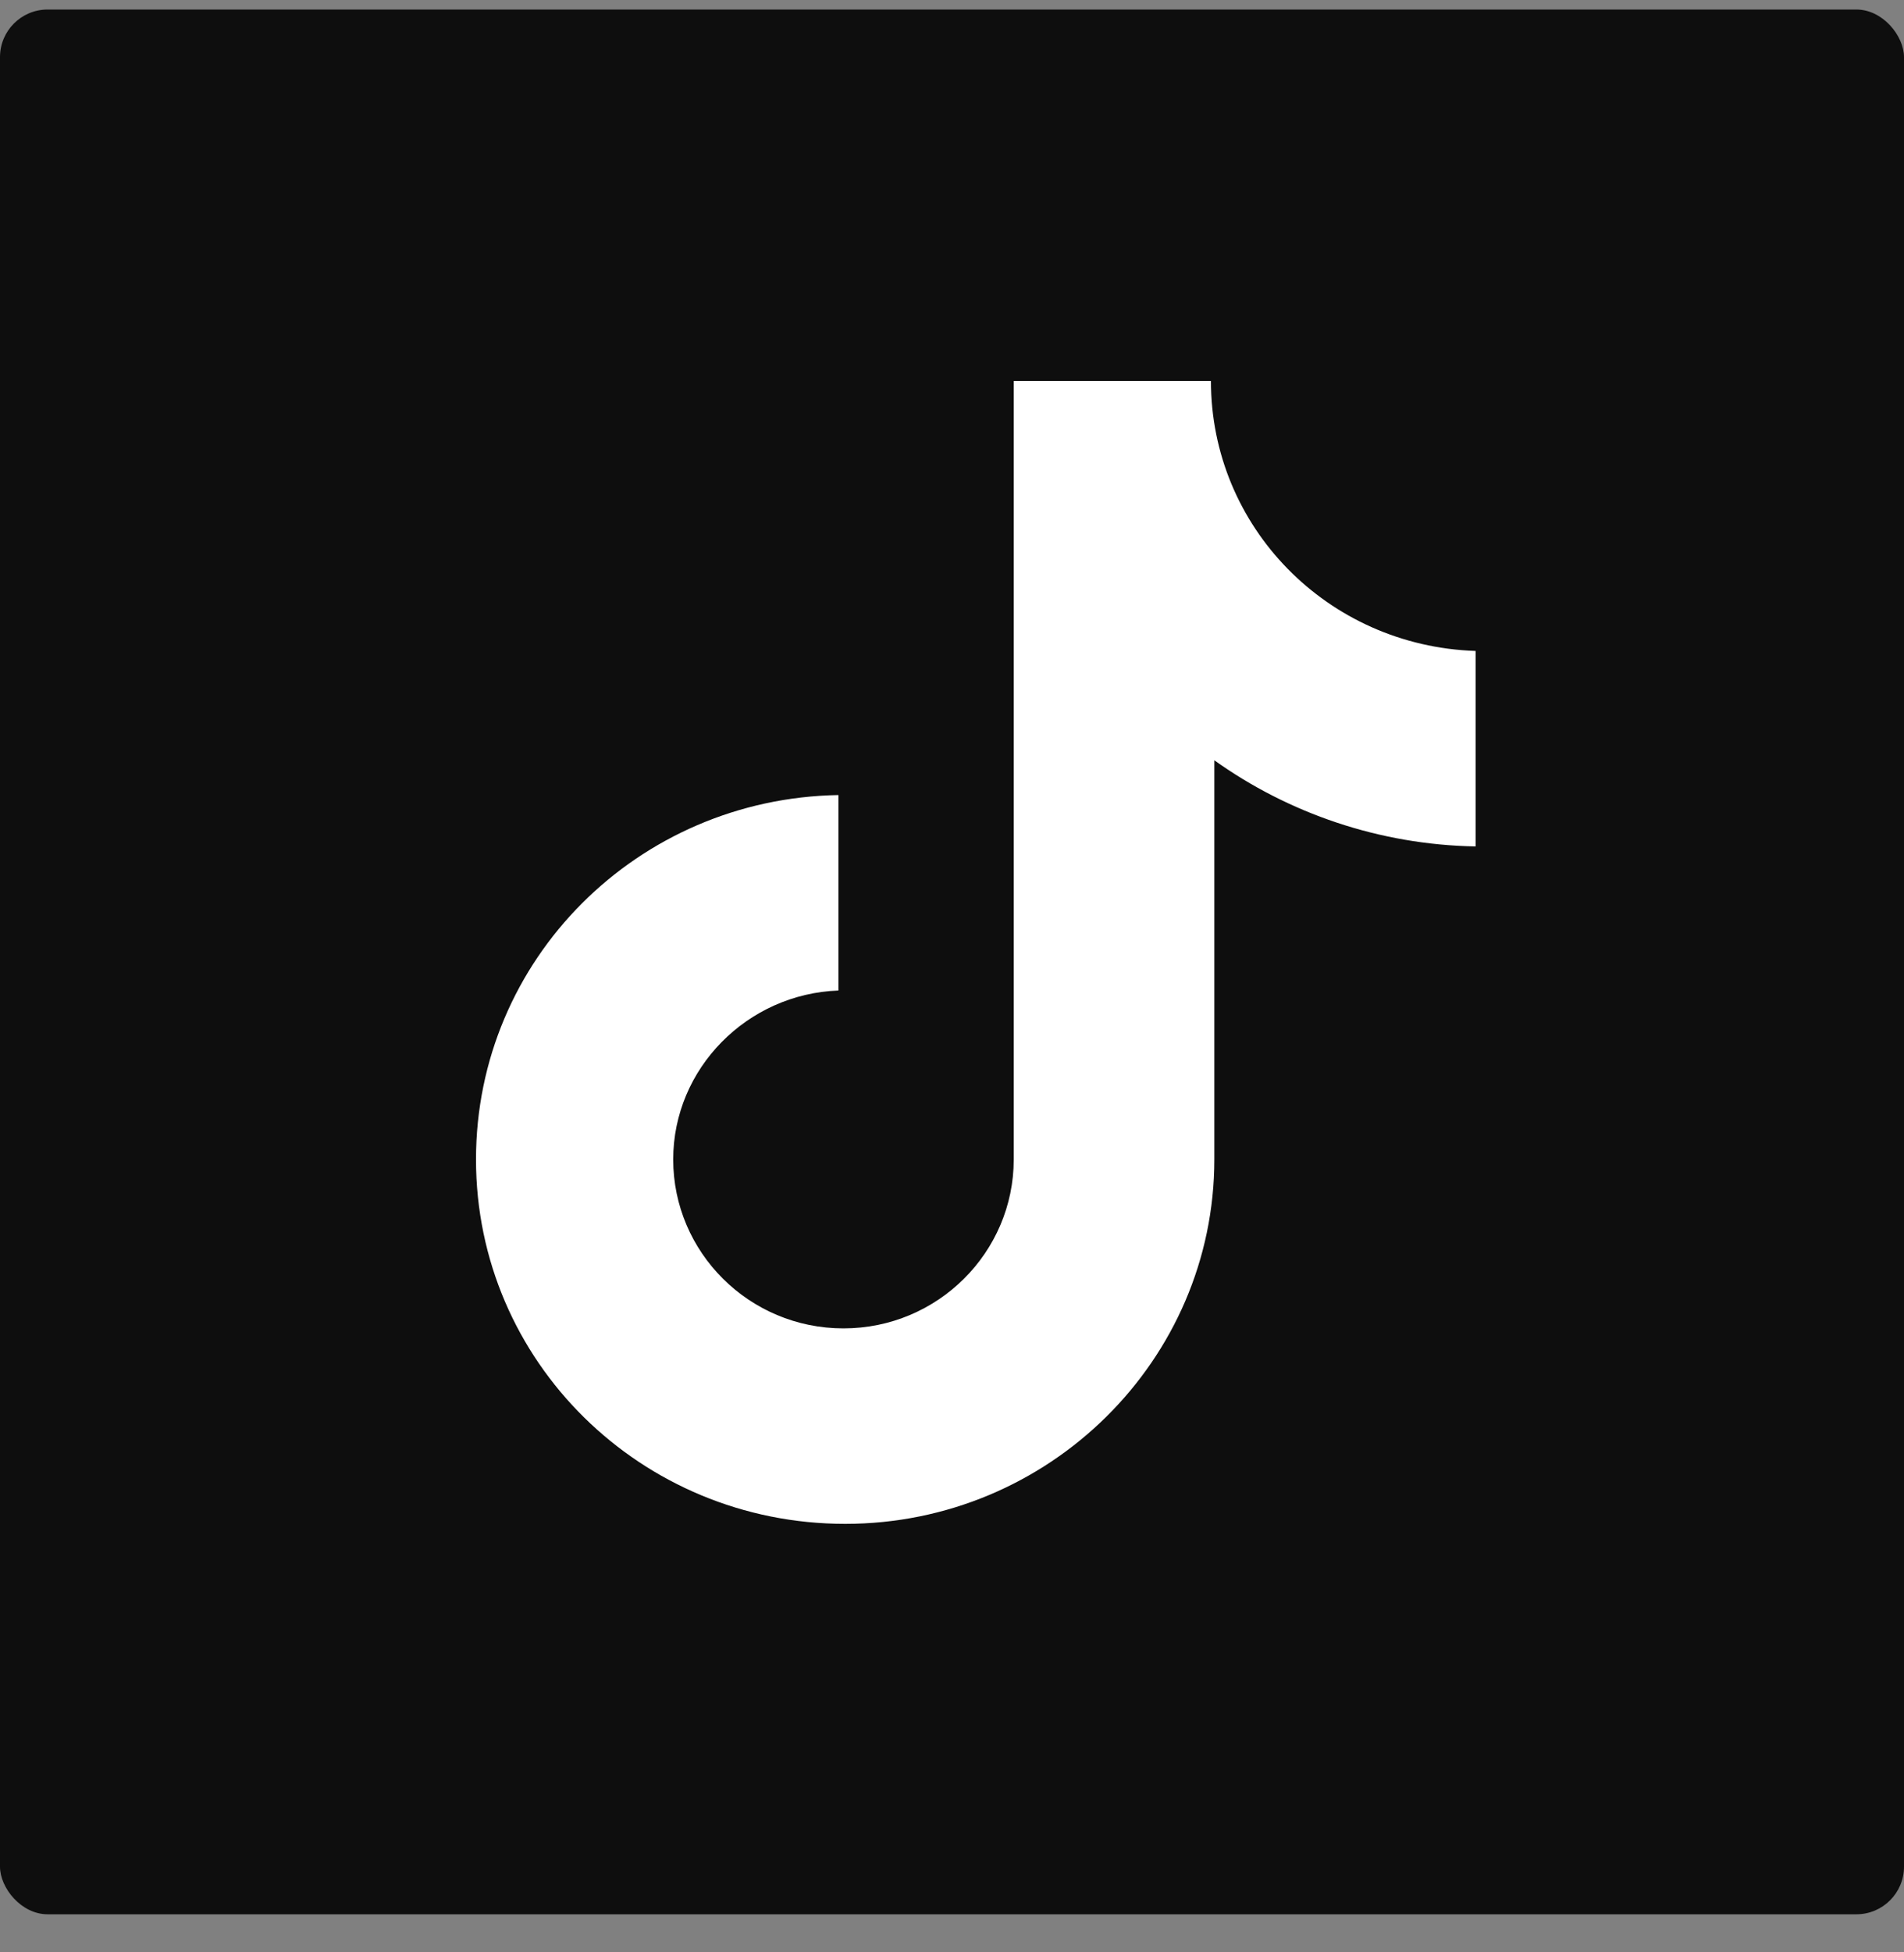 <svg width="40" height="41" viewBox="0 0 40 41" fill="none" xmlns="http://www.w3.org/2000/svg">
<rect x="0" y="0" width="40" height="41" fill="#808080" stroke="none"/>
<rect y="0.2" width="40" height="40" rx="1" fill="#0E0E0E"/>
<path d="M25.44 8.001H21.297V24.349C21.297 26.296 19.703 27.896 17.72 27.896C15.737 27.896 14.143 26.296 14.143 24.349C14.143 22.436 15.701 20.87 17.614 20.801V16.696C13.4 16.766 10 20.14 10 24.349C10 28.592 13.47 32.001 17.756 32.001C22.041 32.001 25.511 28.557 25.511 24.349V15.966C27.069 17.079 28.981 17.74 31 17.775V13.67C27.884 13.566 25.44 11.062 25.44 8.001Z" fill="white"/>
</svg>

